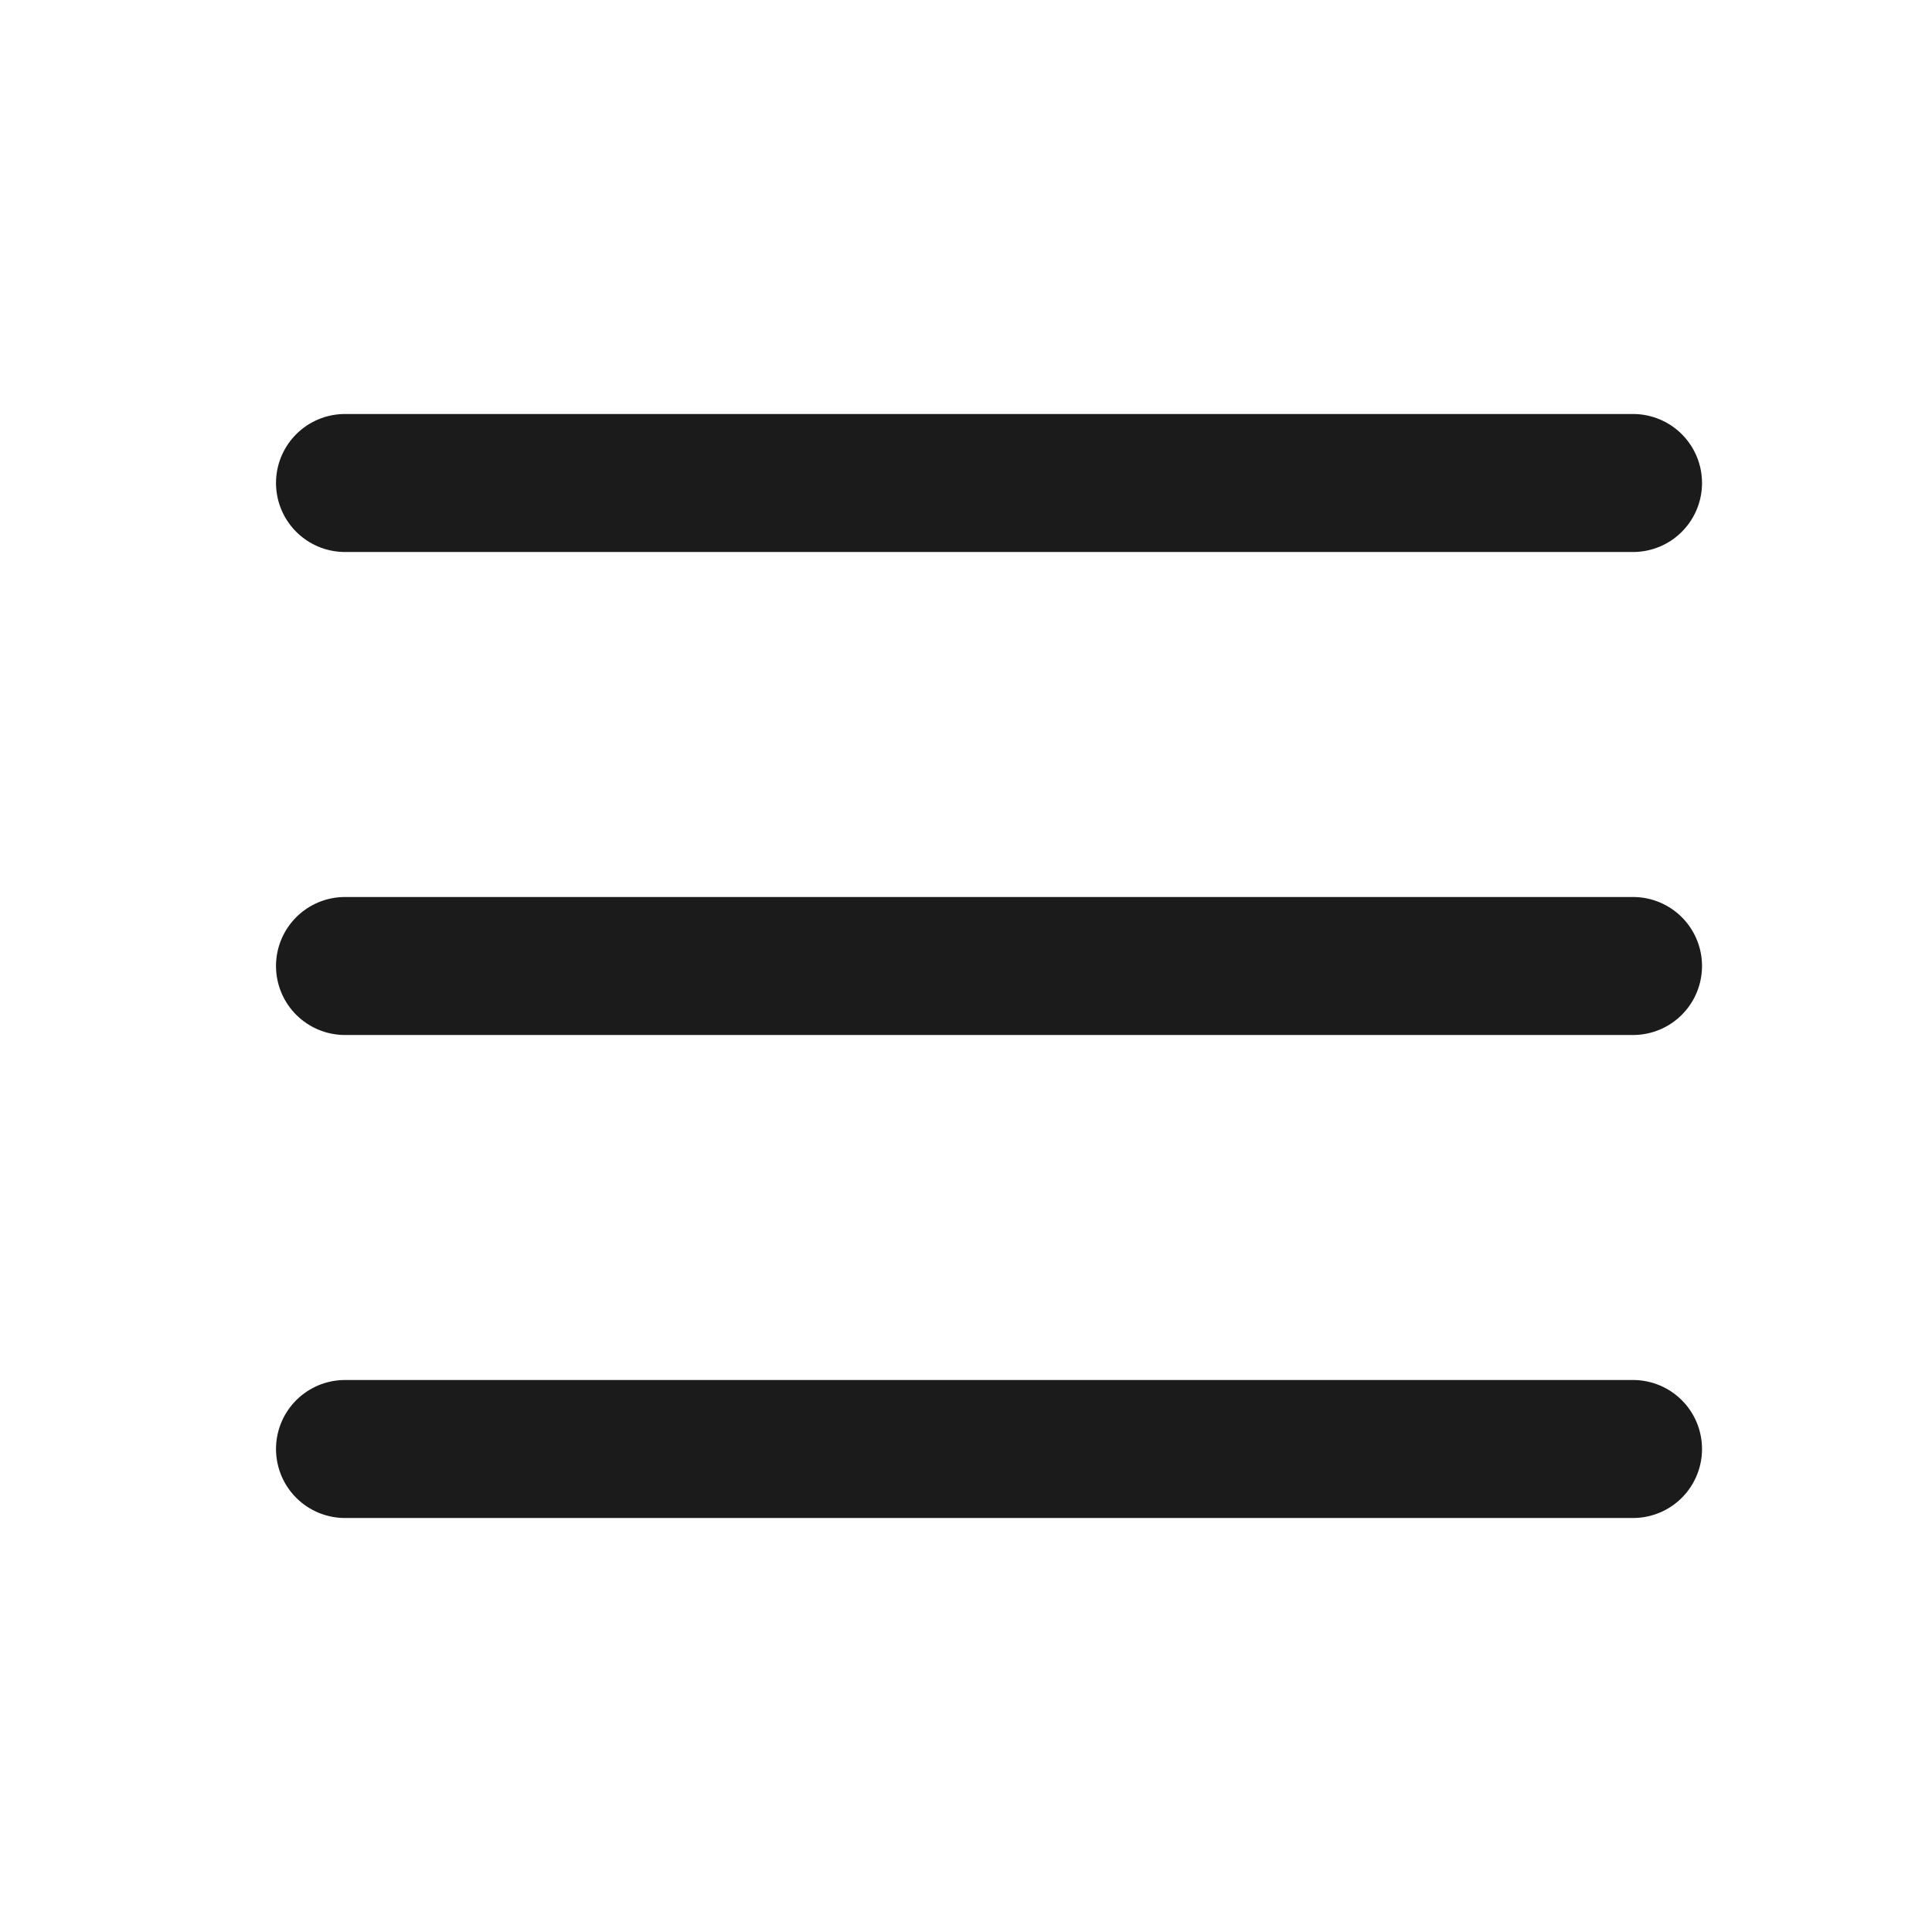 <svg width="28" height="28" viewBox="0 0 28 28" fill="none" xmlns="http://www.w3.org/2000/svg">
<path d="M5 7H23.667M5 14H23.667M5 21H23.667" stroke="#1C1B1B" stroke-width="2" stroke-linecap="round" stroke-linejoin="round"/>
</svg>
